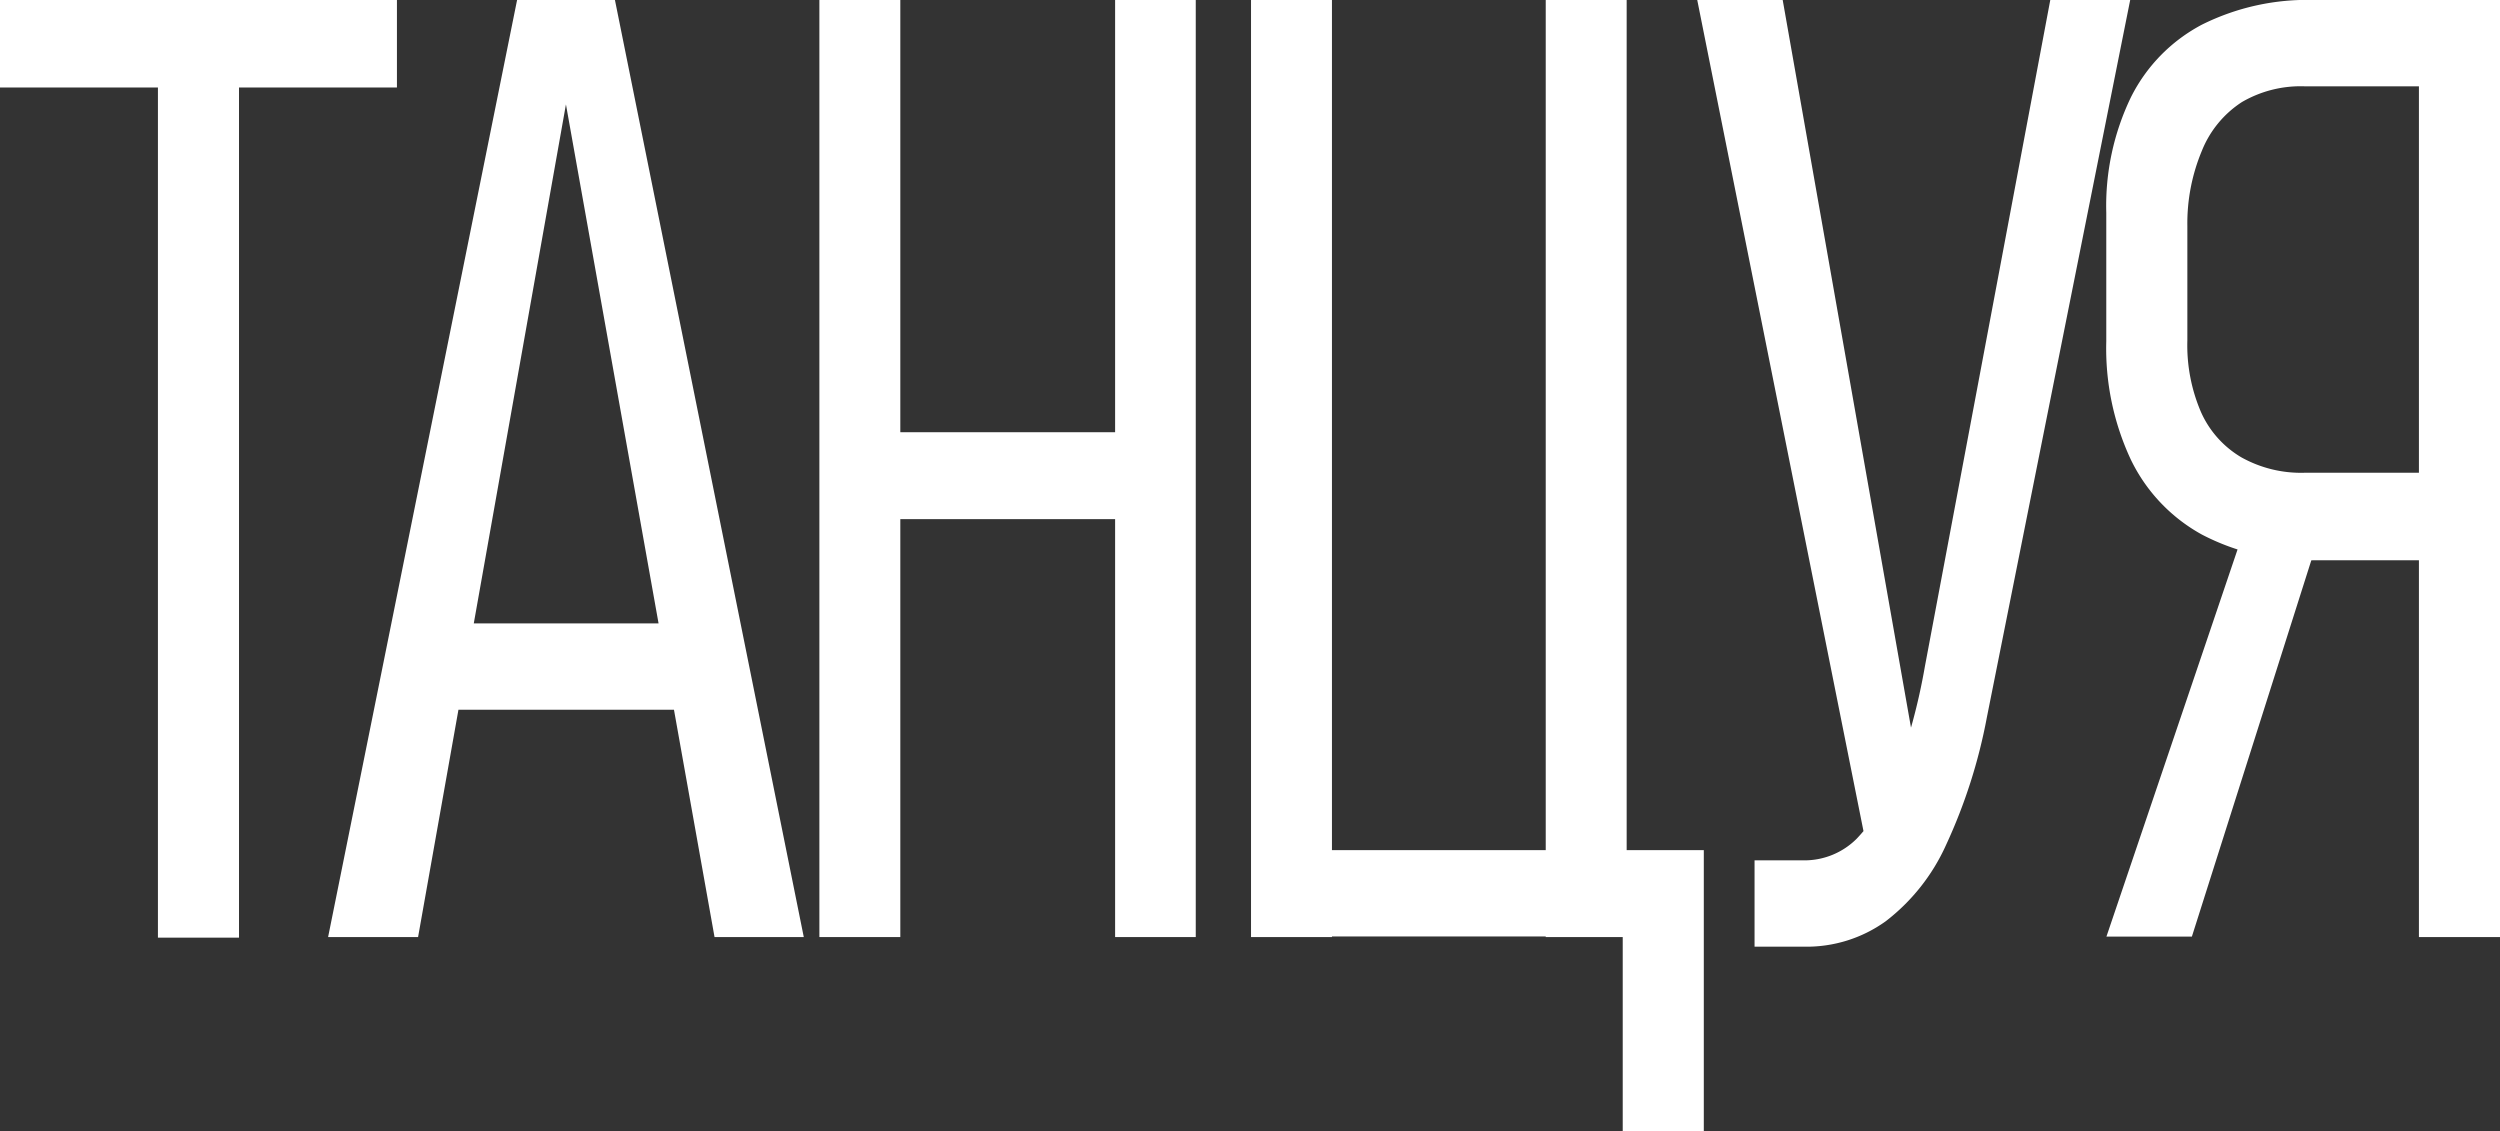 <?xml version="1.0" encoding="UTF-8"?> <svg xmlns="http://www.w3.org/2000/svg" viewBox="0 0 171.44 77.56"><rect x="0" y="0" width="171.44" height="77.56" fill="#333333" stroke="none"/> <defs> <style>.cls-1{fill:#fff;}</style> </defs> <g id="Слой_2" data-name="Слой 2"> <g id="Слой_2-2" data-name="Слой 2"> <path class="cls-1" d="M0,0H27.22V6H0ZM10.83,5.3h5.56v59H10.83Z"></path> <path class="cls-1" d="M35.46,0h6.71L55.12,64.26H49L38.81,7.16,28.67,64.26H22.5ZM29.71,42.75h19v5.92h-19Z"></path> <path class="cls-1" d="M56.19,0h5.55V64.26H56.19Zm4.9,29.64H78.32V35.6H61.09ZM76.47,0H82V64.26H76.47Z"></path> <path class="cls-1" d="M85.79,0h5.55V64.26H85.79Zm2.58,58.3h26.11v5.92H88.37ZM106,0h5.55V64.26H106Zm5.28,58.3h5.56V77.56h-5.56Z"></path> <path class="cls-1" d="M116.39,0h5.86l9.37,53.14-3.16,7.2ZM136.25,49.2a36.94,36.94,0,0,1-2.8,8.75,13.67,13.67,0,0,1-4.14,5.23,9.3,9.3,0,0,1-5.56,1.74h-3.43V59h3.43a5.07,5.07,0,0,0,3.57-1.48A12.18,12.18,0,0,0,130,53.11a41.52,41.52,0,0,0,2-7.4L140.6,0h5.48Z"></path> <path class="cls-1" d="M154.55,34.41l4.59,2-8.83,27.82h-5.86ZM151,36.66a11.64,11.64,0,0,1-4.88-5.15,18,18,0,0,1-1.68-8.1V14.58a17.15,17.15,0,0,1,1.68-7.89,11.37,11.37,0,0,1,4.88-5A16.18,16.18,0,0,1,158.71,0H168V5.92h-9.94A8,8,0,0,0,153.74,7,7.14,7.14,0,0,0,151,10.33,12.9,12.9,0,0,0,150,15.5v7.86a11.59,11.59,0,0,0,.94,4.91,6.82,6.82,0,0,0,2.76,3.09,8.39,8.39,0,0,0,4.32,1.06H168v6h-9.29A15.61,15.61,0,0,1,151,36.66ZM165.88,0h5.56V64.26h-5.56Z"></path> </g> </g> </svg> 